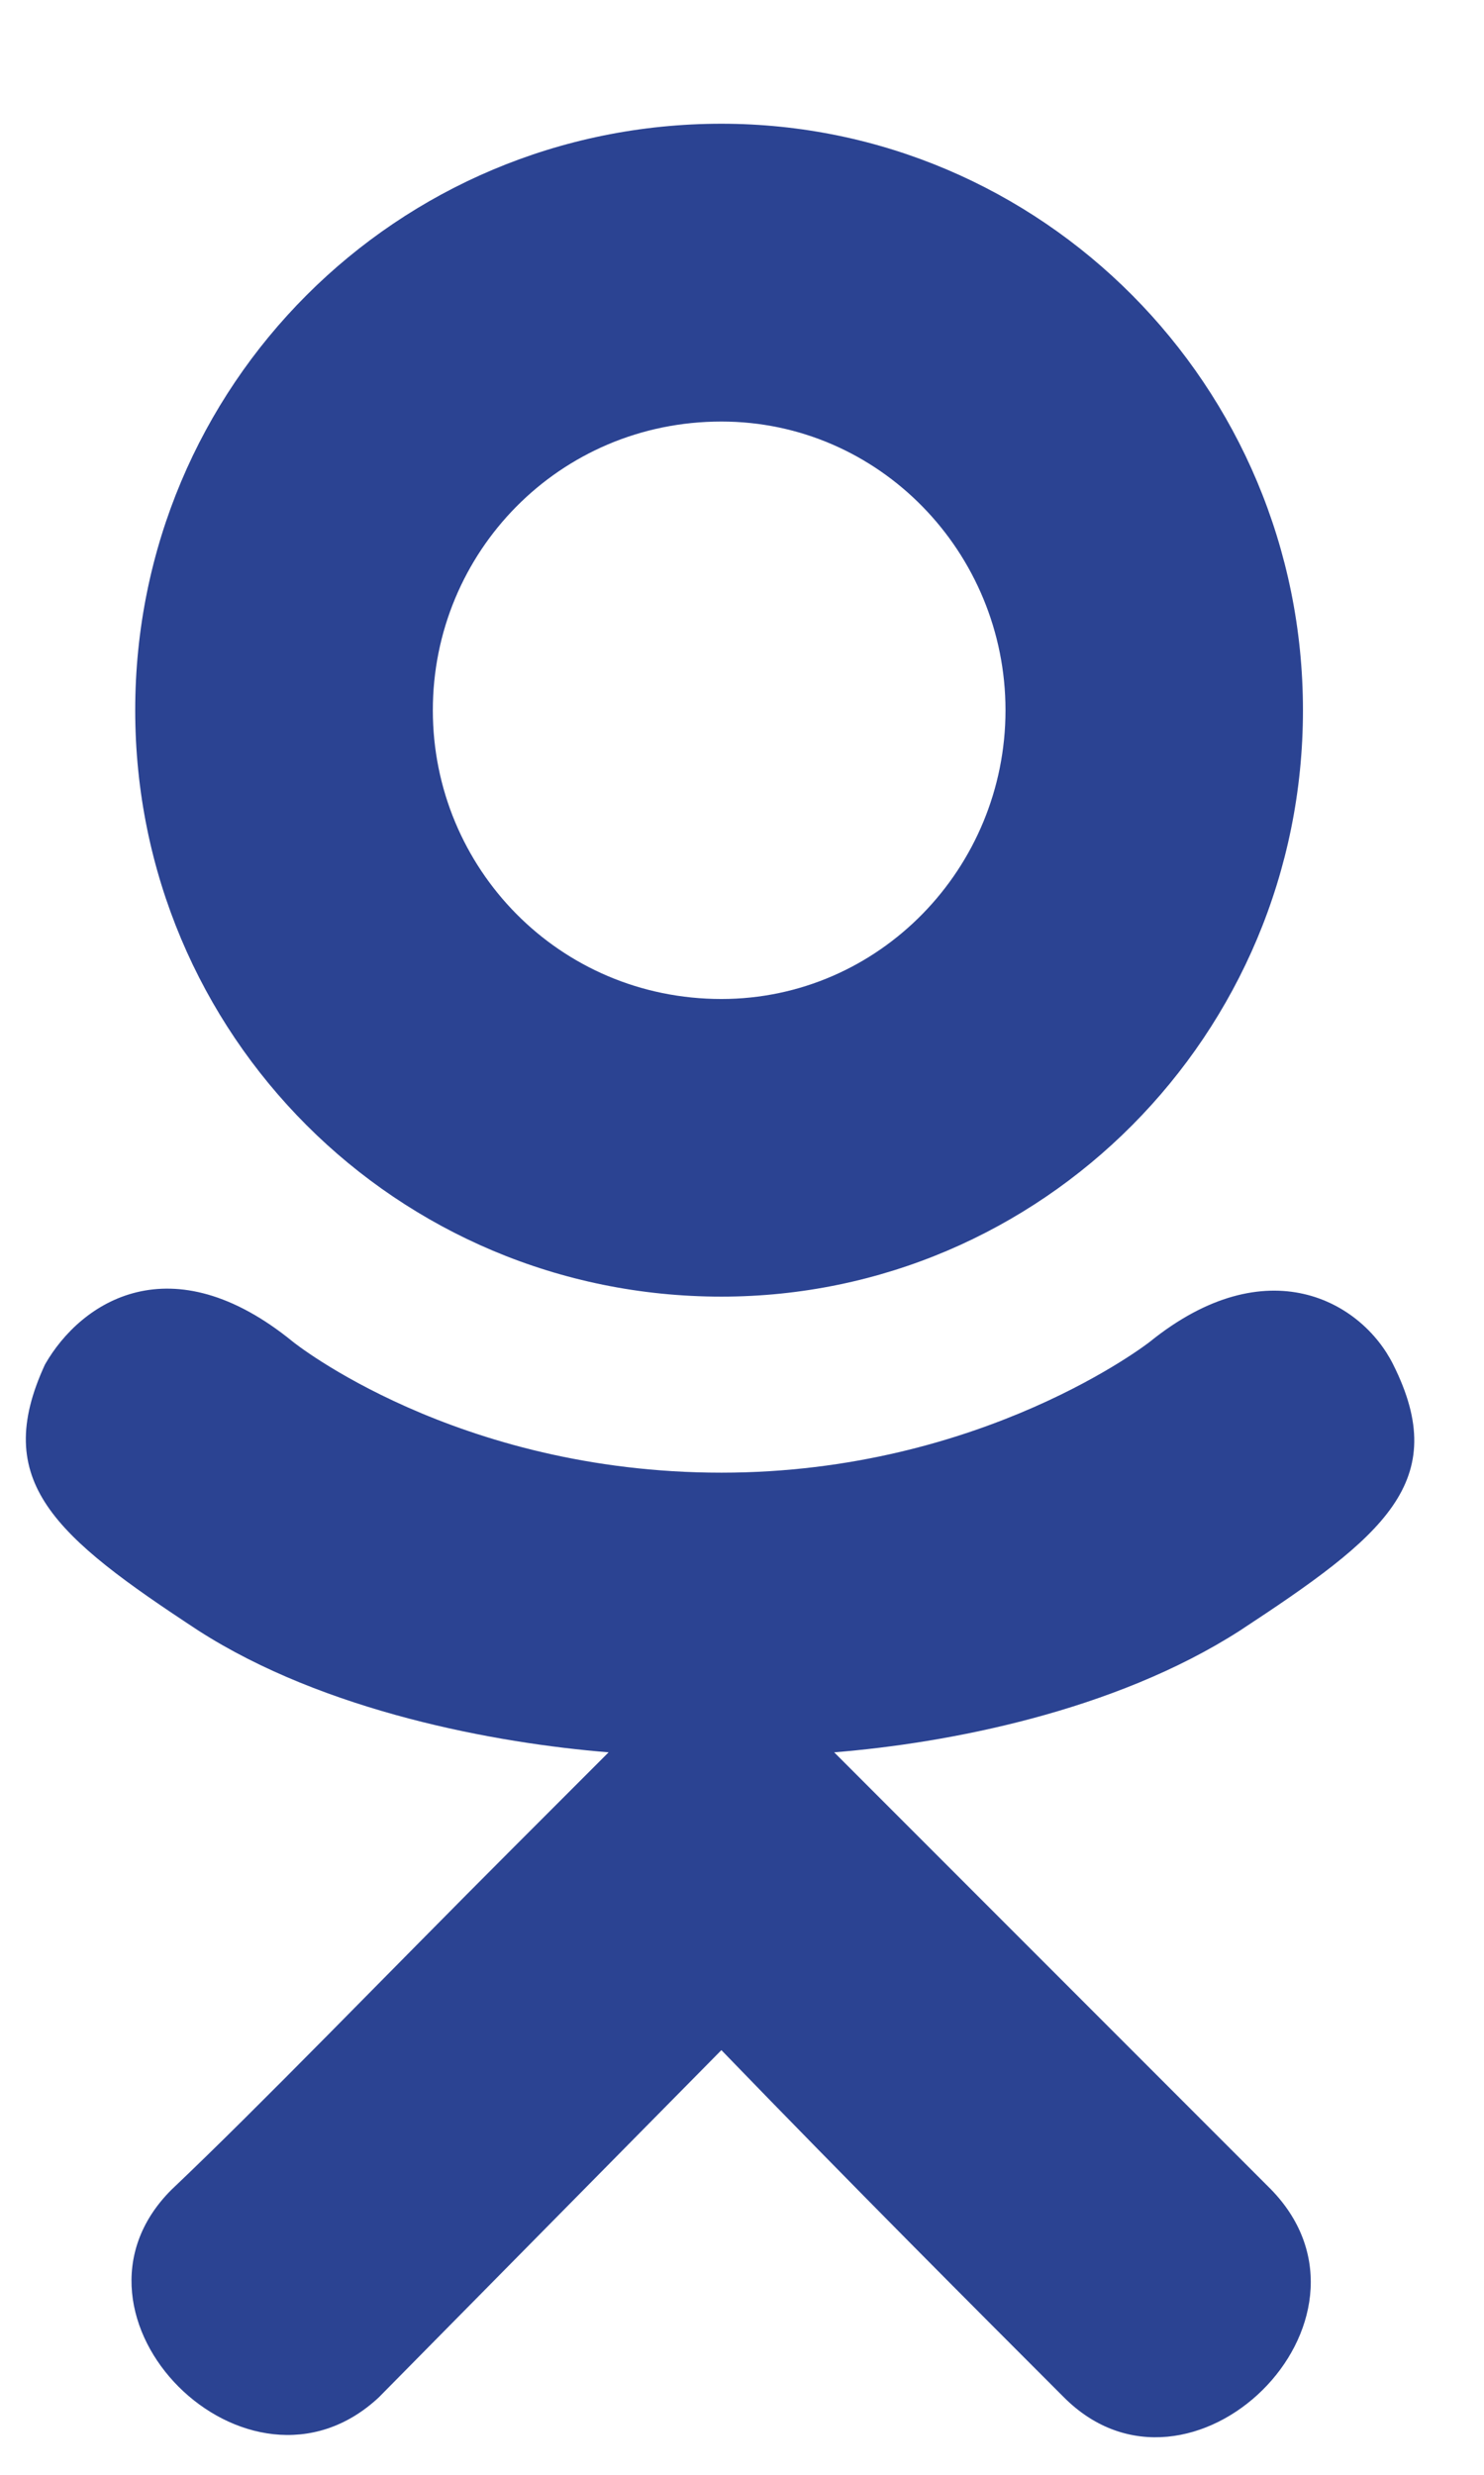 <svg width="9" height="15" viewBox="0 0 9 15" fill="none" xmlns="http://www.w3.org/2000/svg">
<path d="M7.52 9.883C8.395 9.309 8.805 8.98 8.449 8.27C8.258 7.887 7.684 7.559 6.973 8.133C6.973 8.133 5.961 8.926 4.375 8.926C2.762 8.926 1.777 8.133 1.777 8.133C1.039 7.531 0.492 7.887 0.273 8.27C-0.055 8.98 0.328 9.309 1.203 9.883C1.969 10.375 3.008 10.566 3.691 10.621L3.117 11.195C2.324 11.988 1.586 12.754 1.039 13.273C0.273 14.039 1.504 15.27 2.297 14.531L4.375 12.426C5.168 13.246 5.934 14.012 6.453 14.531C7.219 15.297 8.477 14.066 7.711 13.273L5.633 11.195L5.059 10.621C5.742 10.566 6.754 10.375 7.52 9.883ZM0.82 4.305C0.82 6.273 2.406 7.859 4.375 7.859C6.316 7.859 7.902 6.273 7.902 4.305C7.902 2.336 6.316 0.75 4.375 0.75C2.406 0.75 0.82 2.336 0.82 4.305ZM2.625 4.305C2.625 3.348 3.391 2.555 4.375 2.555C5.332 2.555 6.098 3.348 6.098 4.305C6.098 5.262 5.332 6.055 4.375 6.055C3.391 6.055 2.625 5.262 2.625 4.305Z" fill="#2B4392"/>
</svg>
